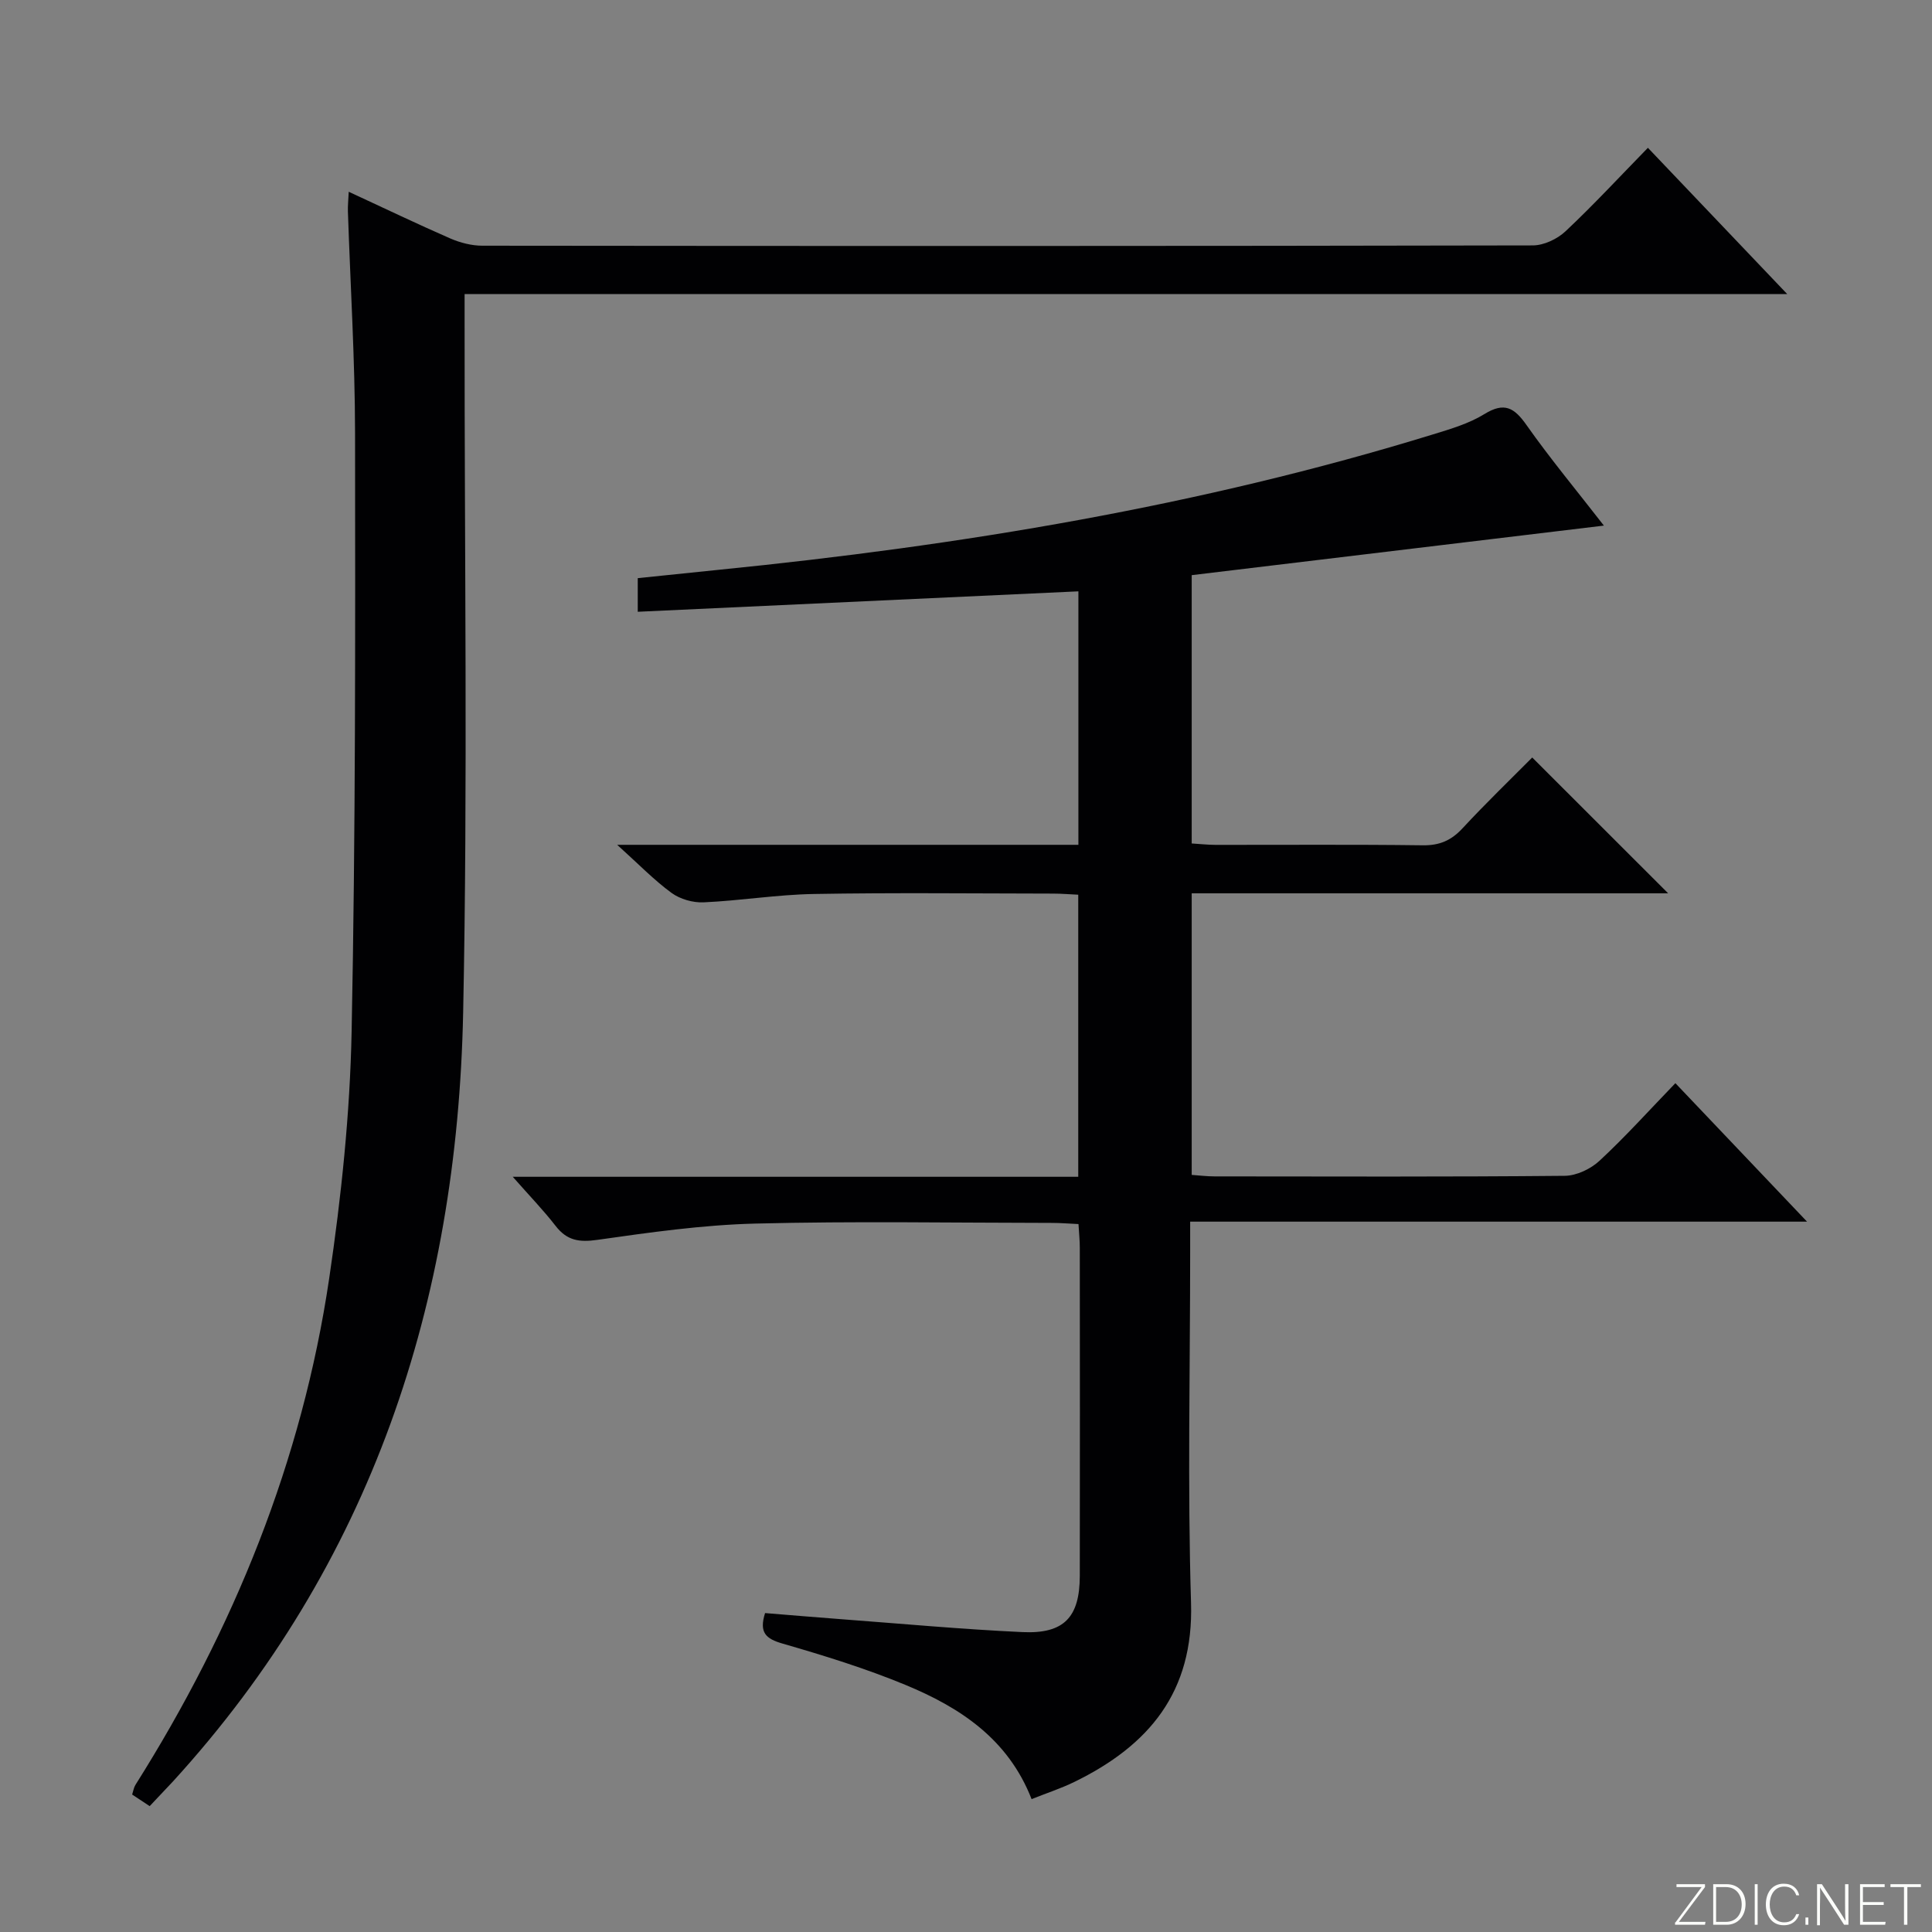 <svg enable-background="new 0 0 400 400" viewBox="0 0 400 400" xmlns="http://www.w3.org/2000/svg"><rect x="0" y="0" width="400" height="400" fill="#808080" stroke="none"/><g fill="#fbfcfa"><path d="m346.9 398 5.4-7.3h-5.2v-.6h5.9v.6l-5.4 7.2h5.5l-.1.6h-6.2v-.5z"/><path d="m354.7 390.1h2.8c2.3 0 3.9 1.6 3.9 4.1s-1.6 4.3-3.9 4.3h-2.8zm.6 7.8h2c2.2 0 3.3-1.6 3.3-3.6 0-1.8-1-3.6-3.3-3.6h-2z"/><path d="m363.9 390.1v8.4h-.6v-8.4z"/><path d="m372.5 396.3c-.4 1.3-1.4 2.3-3.2 2.3-2.4 0-3.7-1.9-3.7-4.3 0-2.3 1.2-4.3 3.7-4.3 1.8 0 2.9 1 3.2 2.4h-.6c-.4-1.1-1.1-1.8-2.5-1.8-2.1 0-3 1.9-3 3.7s.9 3.7 3 3.7c1.4 0 2.1-.7 2.5-1.7z"/><path d="m373.8 398.5v-1.5h.6v1.5z"/><path d="m376.2 398.5v-8.4h1c1.3 2 4.4 6.7 4.9 7.6-.1-1.2-.1-2.4-.1-3.8v-3.8h.7v8.4h-.9c-1.2-1.9-4.4-6.8-5-7.7.1 1.1 0 2.3 0 3.9v3.9h-.6z"/><path d="m390 394.4h-4.3v3.5h4.7l-.1.6h-5.2v-8.4h5.1v.6h-4.5v3.1h4.3v.7z"/><path d="m394.2 390.7h-2.8v-.6h6.3v.6h-2.8v7.8h-.7z"/></g><path d="m127.78 174.91h95.49c0-17.69 0-34.94 0-52.48-30.44 1.41-60.71 2.82-91.23 4.23 0-2.85 0-4.62 0-6.96 5.66-.58 11.22-1.17 16.78-1.73 50.12-5.02 99.64-13.19 147.89-28.04 3.64-1.12 7.43-2.23 10.62-4.2 4.15-2.56 6.19-1.32 8.73 2.29 4.86 6.9 10.27 13.41 16.01 20.8-28.89 3.47-56.98 6.85-85.34 10.26v55.55c1.66.1 3.25.28 4.84.29 14.33.02 28.66-.1 42.99.09 3.48.05 5.9-1 8.23-3.51 4.84-5.22 9.98-10.17 14.44-14.67 9.67 9.66 18.89 18.88 28.14 28.12-32.52 0-65.43 0-98.64 0v58.3c1.57.11 3.15.31 4.74.31 24.16.02 48.32.11 72.48-.12 2.46-.02 5.41-1.43 7.25-3.15 5.35-4.97 10.25-10.42 15.67-16.03 9.17 9.64 17.82 18.74 27.26 28.67-42.99 0-84.98 0-127.72 0v6.44c0 24.16-.56 48.34.18 72.48.57 18.52-8.74 29.55-24.16 37.08-2.79 1.36-5.78 2.33-8.85 3.56-4.87-12.48-14.85-18.99-26.12-23.65-8.25-3.41-16.84-6.07-25.43-8.55-3.47-1-4.91-2.27-3.63-6.32 5.09.41 10.32.86 15.55 1.25 12.59.94 25.18 2.11 37.78 2.69 8.59.39 11.81-3.1 11.83-11.64.04-22.66.02-45.32 0-67.98 0-1.47-.16-2.94-.27-4.86-1.97-.09-3.73-.24-5.49-.24-20.5-.02-41-.38-61.48.14-10.91.28-21.81 1.83-32.64 3.37-3.76.54-6.3.15-8.64-2.88-2.49-3.22-5.35-6.17-8.88-10.18h117.08c0-19.71 0-38.79 0-58.4-1.76-.08-3.51-.23-5.26-.23-16.49-.02-32.99-.21-49.48.08-7.62.13-15.21 1.39-22.83 1.73-2.21.1-4.86-.66-6.63-1.95-3.6-2.63-6.75-5.89-11.26-9.96z" fill="#010103"/><path d="m30.99 373.94c-1.4-.92-2.48-1.64-3.63-2.4.25-.77.34-1.45.67-1.98 20.36-32.3 34.53-67.06 40.13-104.91 2.5-16.9 4.3-34.03 4.64-51.09.82-41.3.76-82.61.71-123.92-.02-15.29-.97-30.57-1.48-45.86-.04-1.15.09-2.3.17-4.08 7.22 3.34 14.07 6.63 21.03 9.67 2.05.89 4.42 1.5 6.64 1.5 72.49.08 144.97.09 217.46-.06 2.3 0 5.09-1.32 6.8-2.93 5.82-5.47 11.25-11.34 17.05-17.28 9.61 10.08 18.83 19.77 28.85 30.29-91.82 0-182.5 0-273.84 0v6.32c-.04 47.49.67 94.99-.3 142.47-1.23 59.92-18.93 114.09-60.09 159.16-1.47 1.58-2.97 3.14-4.81 5.1z" fill="#010103"/></svg>